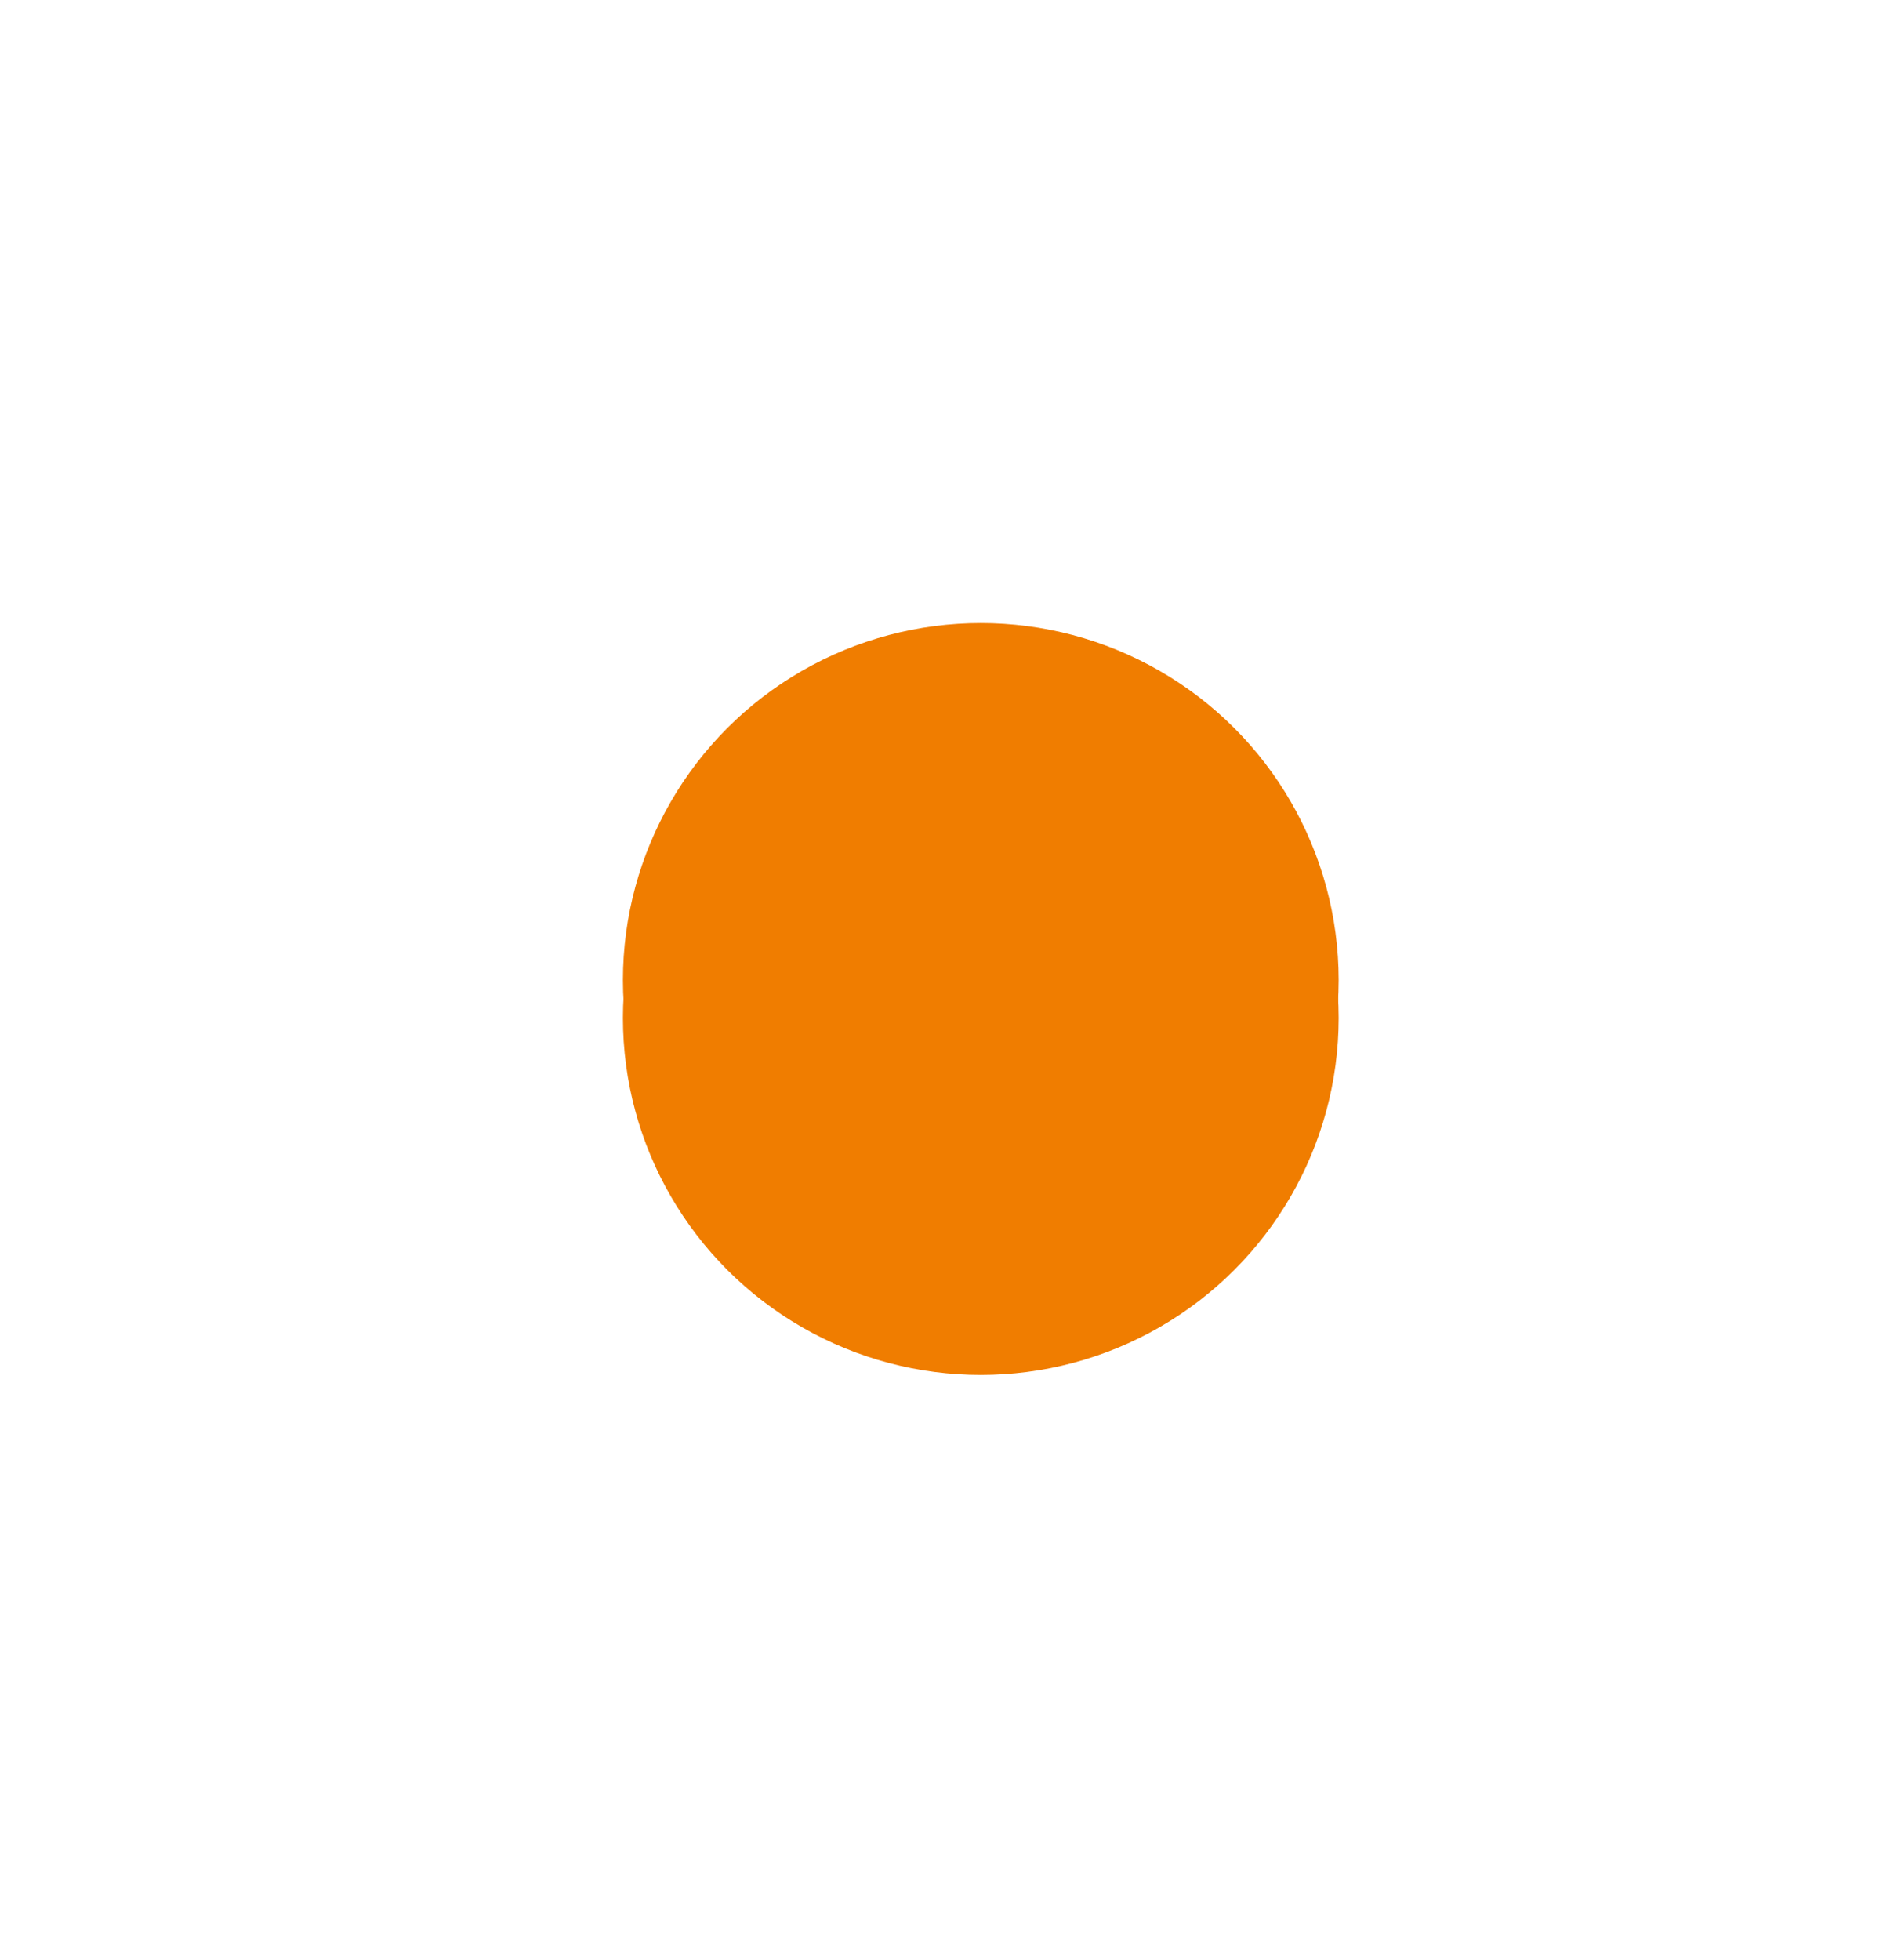 <?xml version="1.0" encoding="UTF-8"?> <svg xmlns="http://www.w3.org/2000/svg" width="1004" height="1035" viewBox="0 0 1004 1035" fill="none"> <g filter="url(#filter0_f_72_2)"> <ellipse cx="518" cy="517.5" rx="189" ry="188.5" fill="#F07D00"></ellipse> </g> <g filter="url(#filter1_f_72_2)"> <ellipse cx="518" cy="537.5" rx="189" ry="188.5" fill="#F07D00"></ellipse> </g> <defs> <filter id="filter0_f_72_2" x="0" y="0" width="1036" height="1035" filterUnits="userSpaceOnUse" color-interpolation-filters="sRGB"> <feFlood flood-opacity="0" result="BackgroundImageFix"></feFlood> <feBlend mode="normal" in="SourceGraphic" in2="BackgroundImageFix" result="shape"></feBlend> <feGaussianBlur stdDeviation="164.5" result="effect1_foregroundBlur_72_2"></feGaussianBlur> </filter> <filter id="filter1_f_72_2" x="232" y="252" width="572" height="571" filterUnits="userSpaceOnUse" color-interpolation-filters="sRGB"> <feFlood flood-opacity="0" result="BackgroundImageFix"></feFlood> <feBlend mode="normal" in="SourceGraphic" in2="BackgroundImageFix" result="shape"></feBlend> <feGaussianBlur stdDeviation="48.5" result="effect1_foregroundBlur_72_2"></feGaussianBlur> </filter> </defs> </svg> 